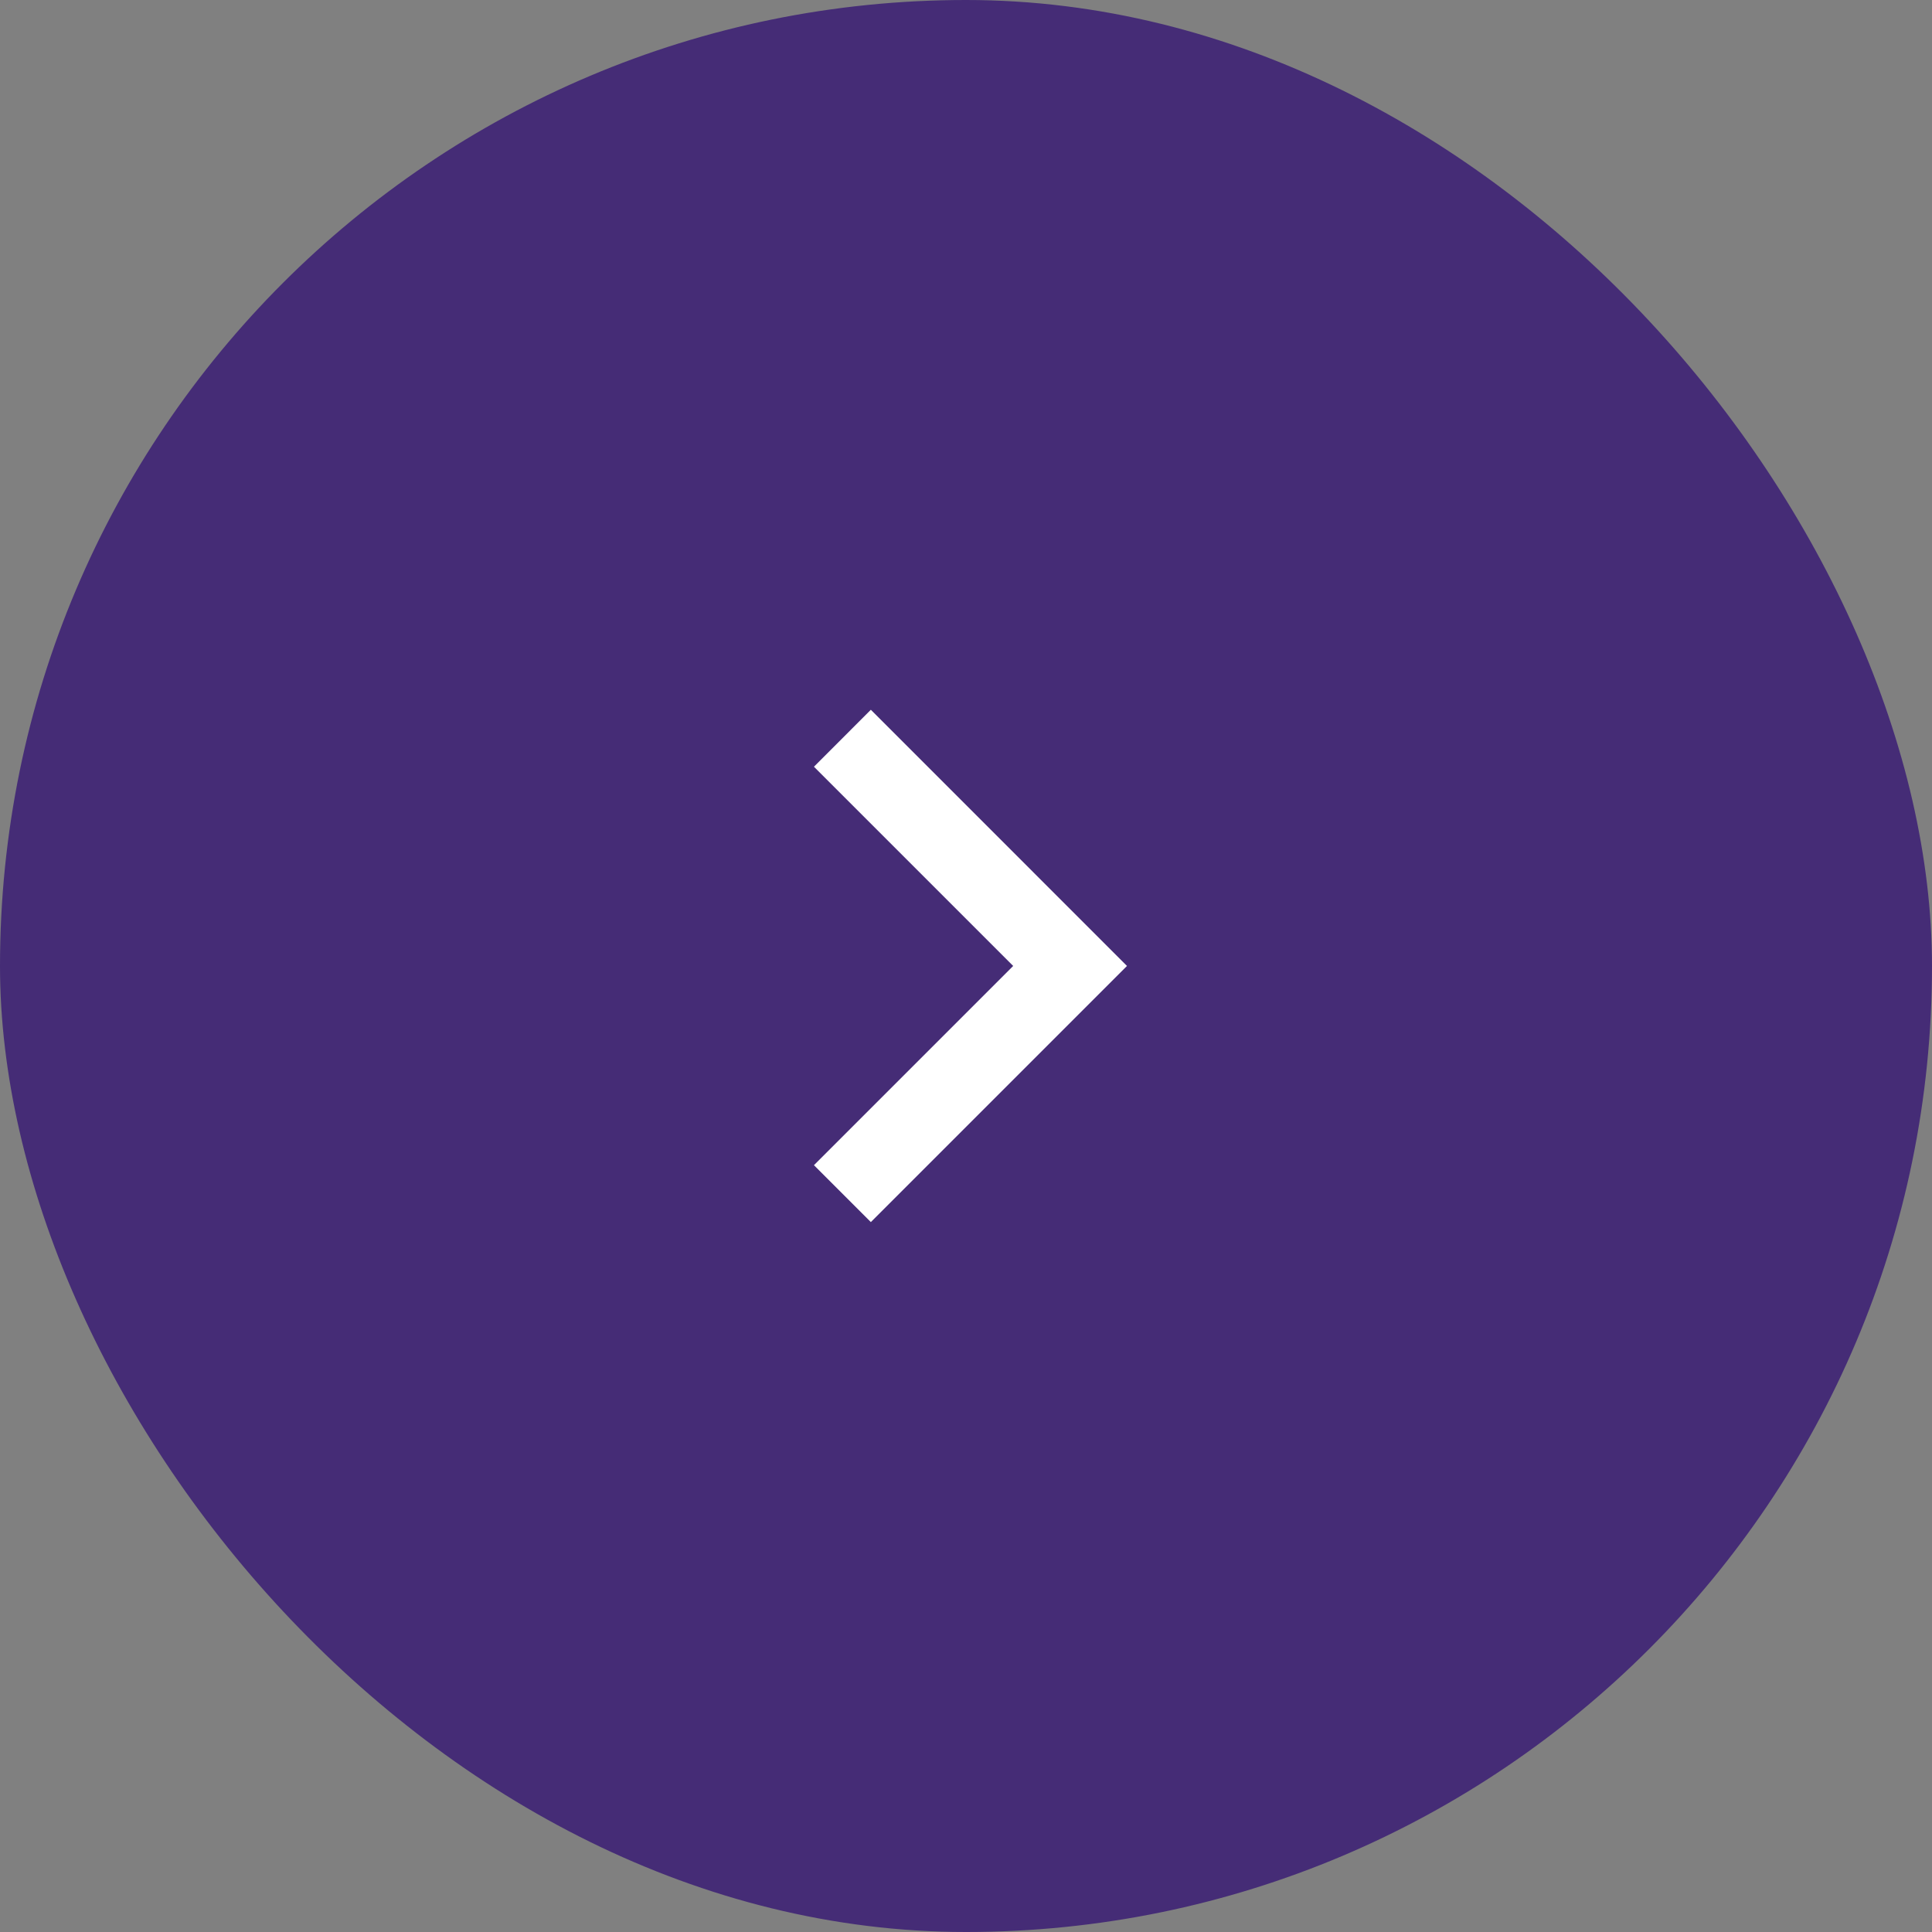 <svg width="40" height="40" viewBox="0 0 40 40" fill="none" xmlns="http://www.w3.org/2000/svg">
<rect x="0" y="0" width="40" height="40" fill="#808080" stroke="none"/>
<rect width="40" height="40" rx="20" fill="#452C76"/>
<g clip-path="url(#clip0_14476_144453)">
<path d="M20.977 19.999L16.852 15.874L18.03 14.695L23.333 19.999L18.03 25.302L16.852 24.124L20.977 19.999Z" fill="white"/>
</g>
<defs>
<clipPath id="clip0_14476_144453">
<rect width="20" height="20" fill="white" transform="translate(10 10)"/>
</clipPath>
</defs>
</svg>
